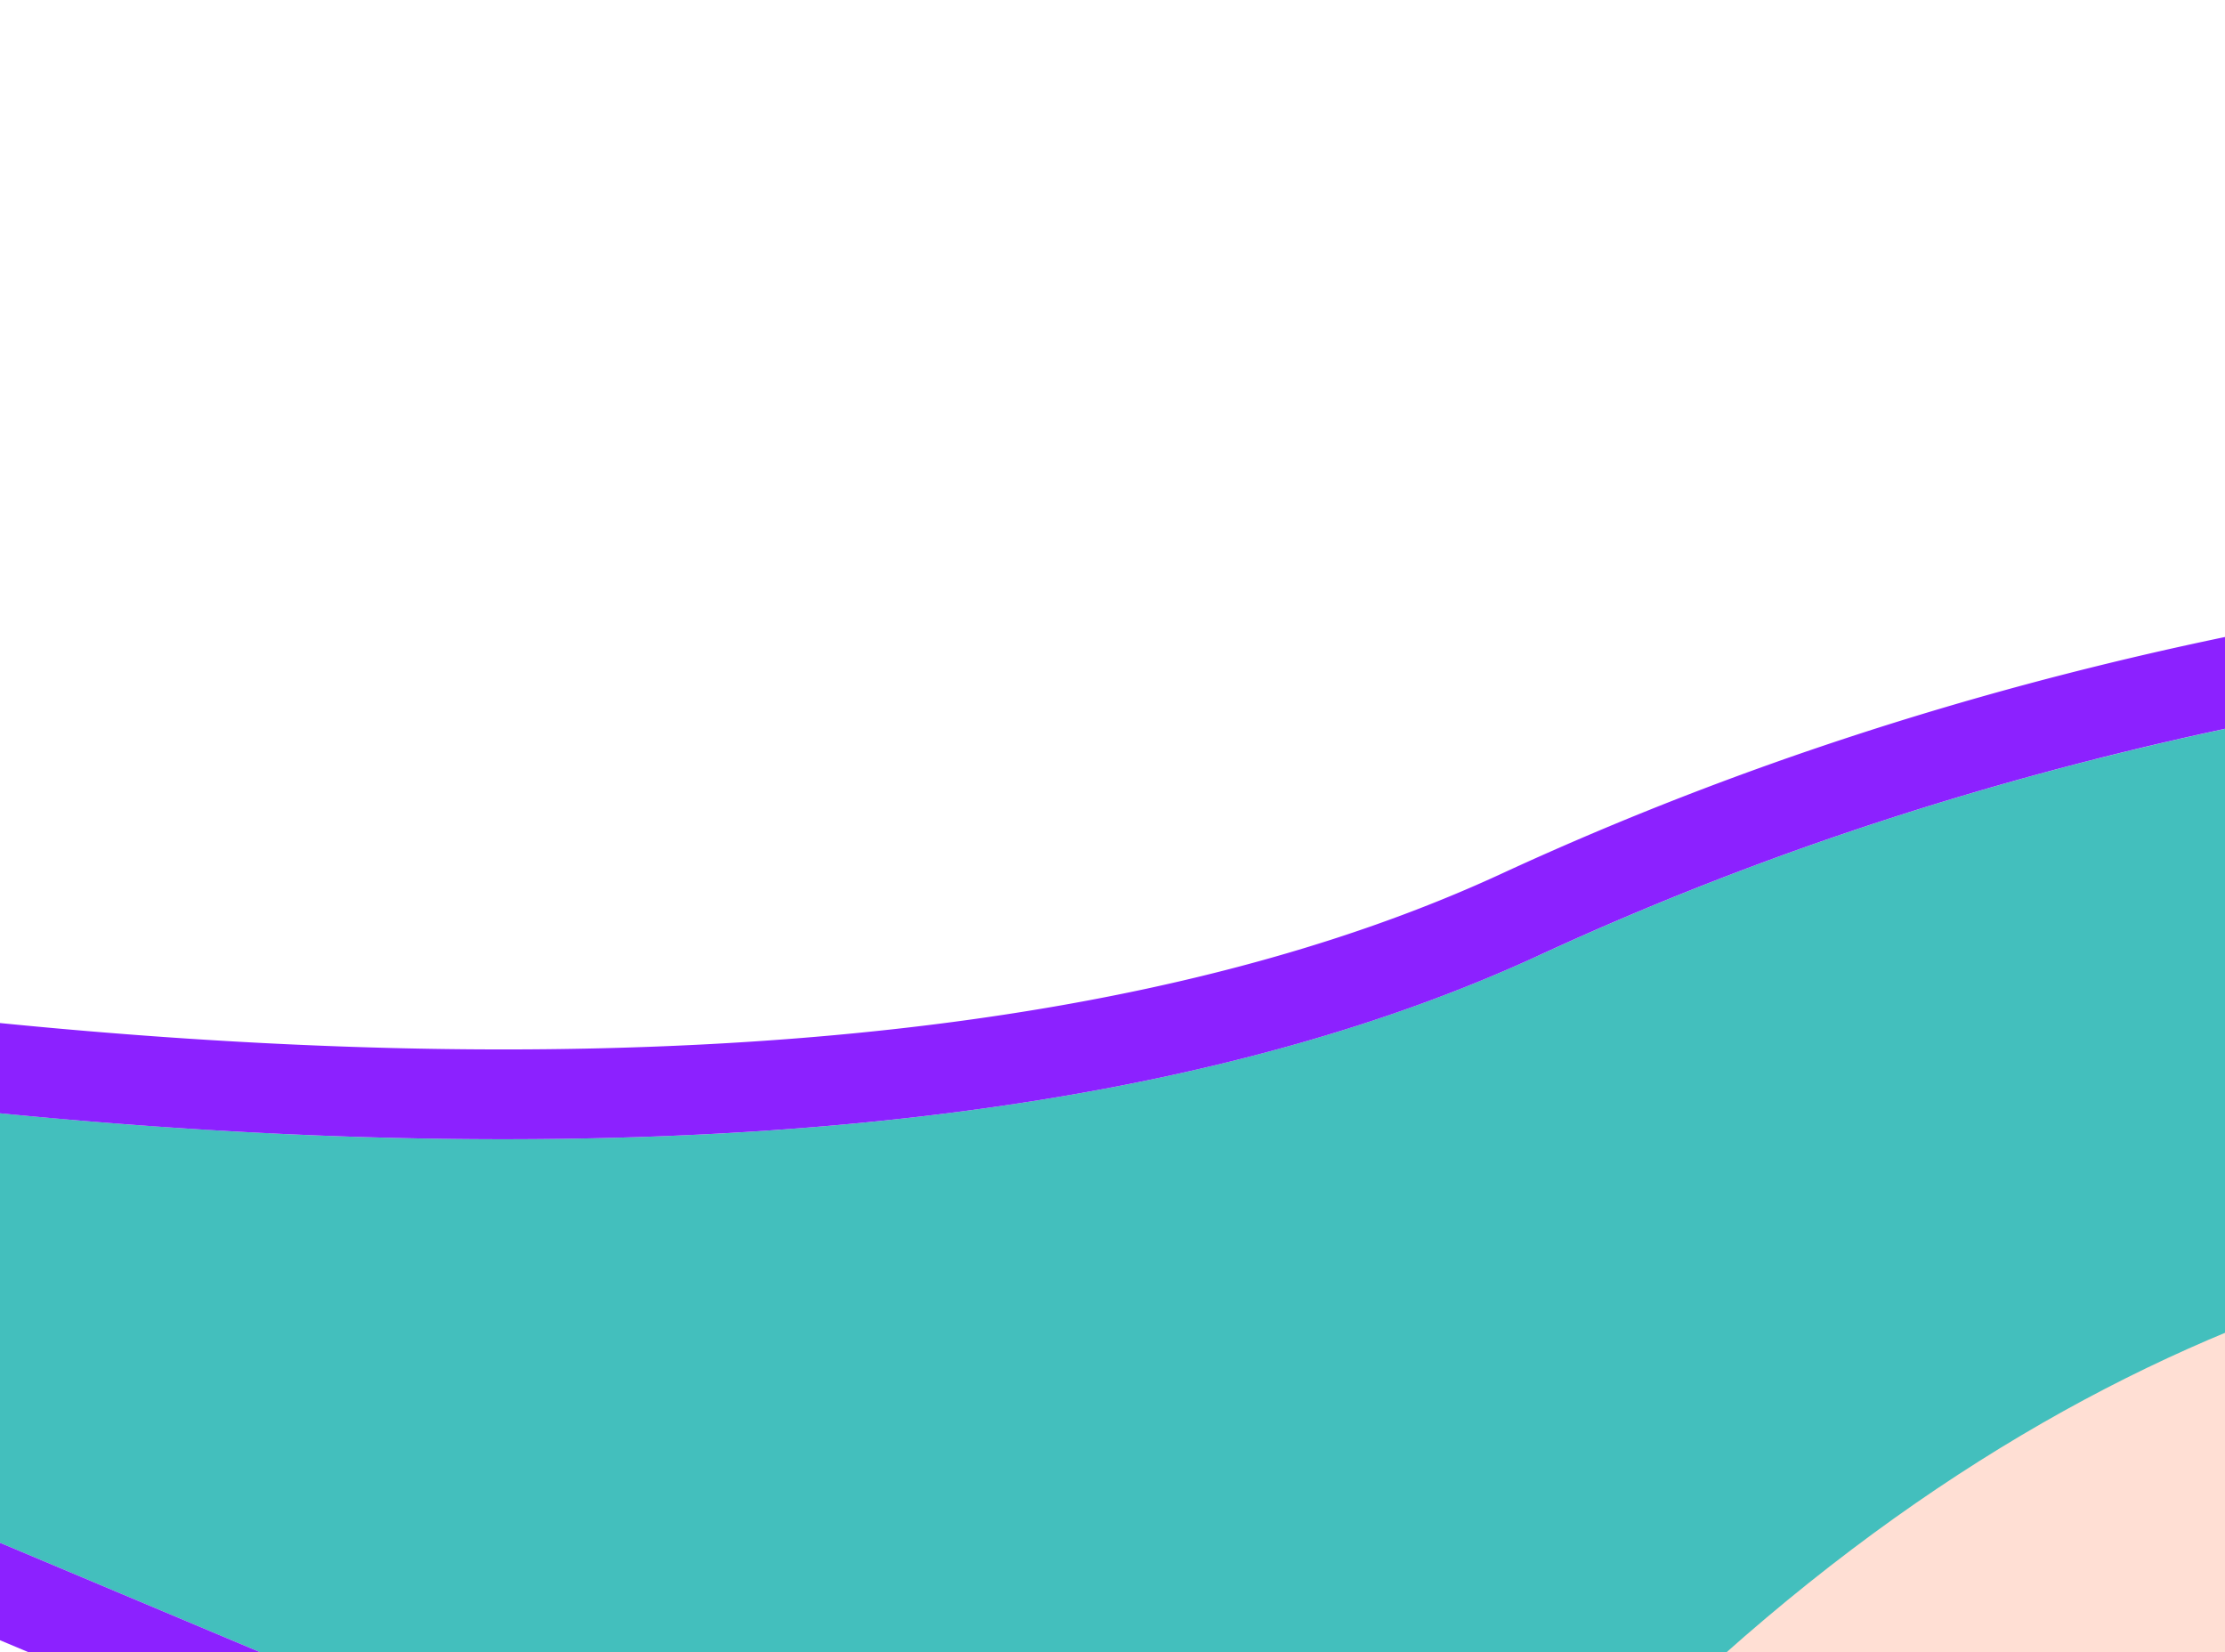 <svg xmlns="http://www.w3.org/2000/svg" width="1592" height="1182" fill="none"><g filter="url(#a)"><path fill="#43BFBD" d="m1815.8 1867.47 583.92-1388.333s-644.17-98.052-1298.59 204.343C446.714 985.875-709.625 672.409-709.625 672.409l-47.496 112.927L1815.8 1867.47Z"/><path stroke="#8C21FF" stroke-width="64.255" d="M2404.53 447.371c.01.003 0 .183-4.81 31.766l4.83-31.761 40.77 6.204-612.36 1455.96L-799.19 802.496l70.846-168.447 27.125 7.352-8.406 31.008c8.227-30.348 8.401-30.994 8.407-31.007a.369.369 0 0 0 .028.007l.134.037.583.156c.526.141 1.328.355 2.399.638 2.142.566 5.362 1.41 9.607 2.503 8.491 2.187 21.086 5.37 37.38 9.323 32.593 7.907 79.973 18.891 138.905 31.142 117.904 24.512 281.85 54.054 466.022 74.198 370.083 40.479 815.119 42.174 1133.82-105.09l3.89-1.794c330.62-151.993 657.92-203.308 902.53-216.691 122.86-6.722 225.11-3.887 296.79.647 35.85 2.268 64.07 4.962 83.43 7.104a1070.35 1070.35 0 0 1 22.23 2.677 606 606 0 0 1 5.85.799 269.247 269.247 0 0 1 1.98.288c.05.008.09.015.13.02l.04.005Z"/></g><g filter="url(#b)"><path fill="#FFDFD4" d="m1916.75 2396.48 584.01-1388.55s-642.65-411.034-1298.63 204.44c-655.983 615.47-1810.802-10.97-1810.802-10.97l-47.503 112.95L1916.75 2396.48Z"/></g><defs><filter id="a" width="4349.98" height="2569.7" x="-1350.16" y="-109.19" color-interpolation-filters="sRGB" filterUnits="userSpaceOnUse"><feFlood flood-opacity="0" result="BackgroundImageFix"/><feBlend in="SourceGraphic" in2="BackgroundImageFix" result="shape"/><feGaussianBlur result="effect1_foregroundBlur_312_1188" stdDeviation="254.449"/></filter><filter id="b" width="4174.73" height="2540.77" x="-1165.07" y="364.615" color-interpolation-filters="sRGB" filterUnits="userSpaceOnUse"><feFlood flood-opacity="0" result="BackgroundImageFix"/><feBlend in="SourceGraphic" in2="BackgroundImageFix" result="shape"/><feGaussianBlur result="effect1_foregroundBlur_312_1188" stdDeviation="254.449"/></filter></defs></svg>